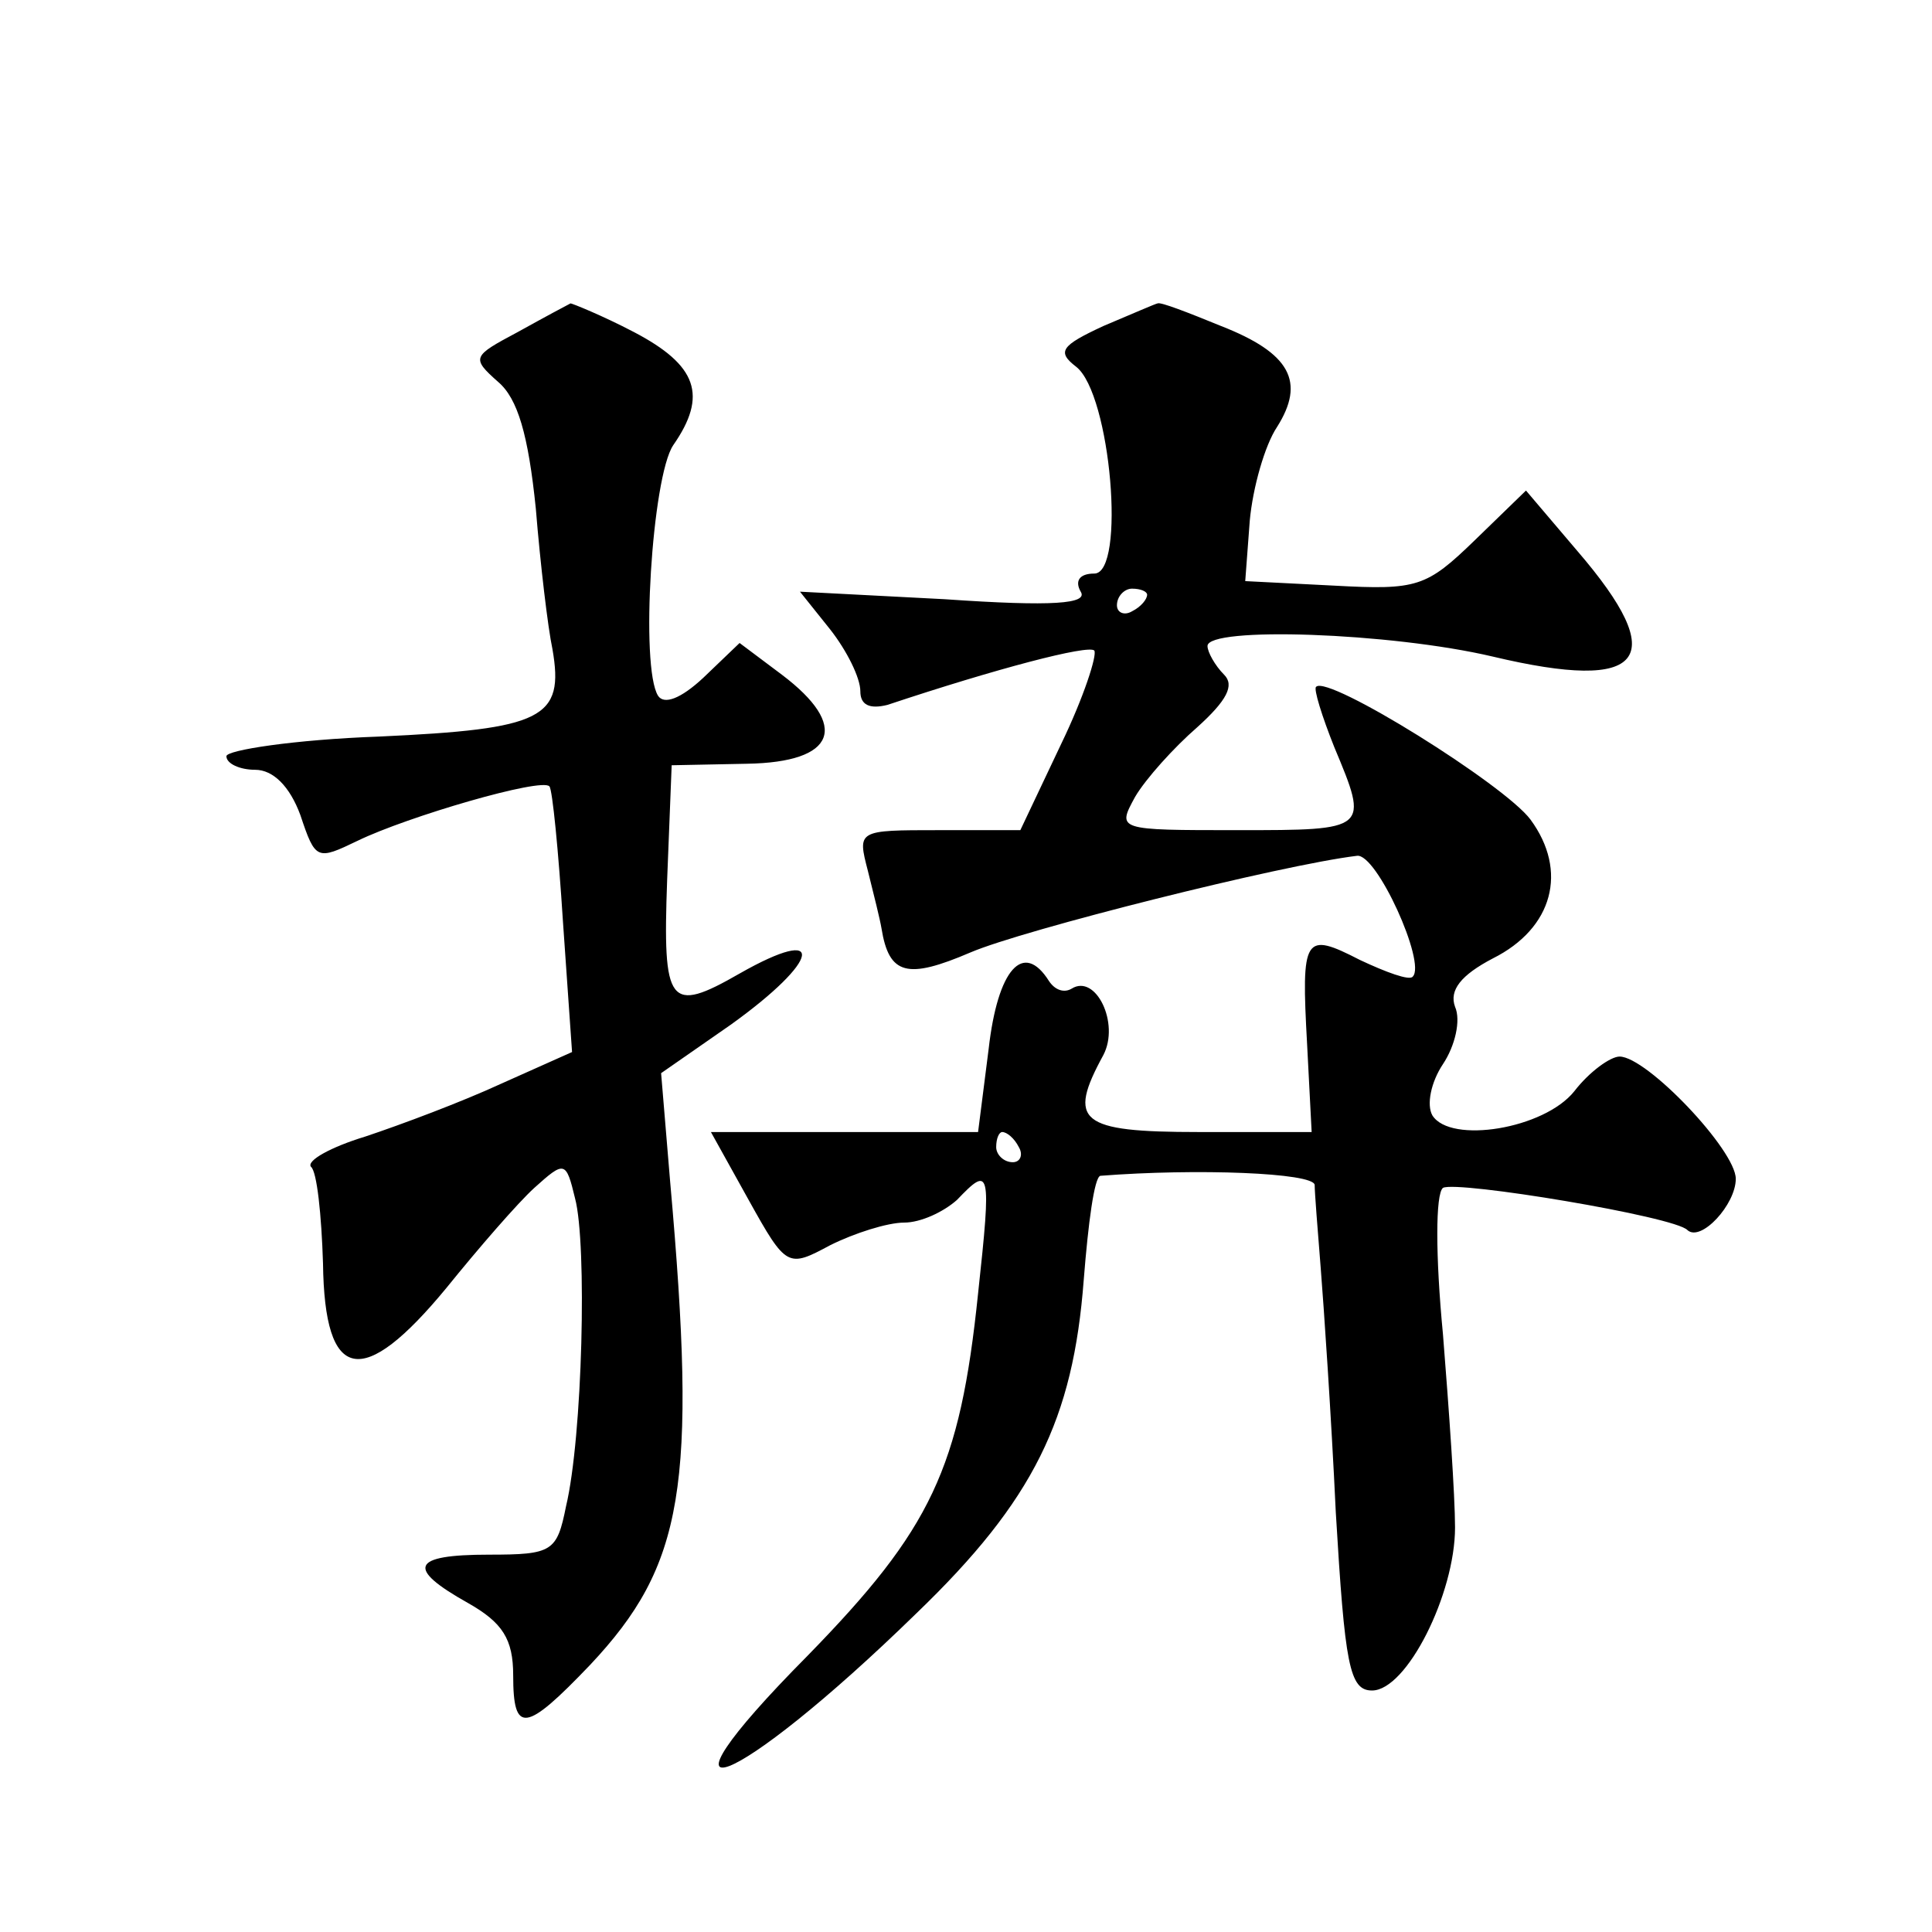 <?xml version="1.0" standalone="no"?>
<!DOCTYPE svg PUBLIC "-//W3C//DTD SVG 20010904//EN"
 "http://www.w3.org/TR/2001/REC-SVG-20010904/DTD/svg10.dtd">
<svg version="1.0" xmlns="http://www.w3.org/2000/svg"
 width="128pt" height="128pt" viewBox="0 0 128 128"
 preserveAspectRatio="xMidYMid meet">
<g transform="translate(0,128) scale(0.1,-0.1)"
fill="#0" stroke="none">
<path d="M343 1060 c-30 -16 -31 -17 -13 -33 13 -11 20 -35 25 -84 3 -37 8 -79
11 -93 8 -46 -6 -53 -115 -58 -56 -2 -101 -9 -101 -13 0 -5 9 -9 19 -9 12 0 23
-11 30 -30 10 -30 11 -30 38 -17 33 16 122 42 127 36 2 -2 6 -43 9 -90 l6 -86 -47
-21 c-26 -12 -66 -27 -90 -35 -23 -7 -39 -16 -36 -20 4 -3 7 -32 8 -64 1 -79 26
-84 82 -16 21 26 47 56 58 66 20 18 21 18 27 -7 8 -30 5 -158 -6 -204 -6 -30 -9
-32 -51 -32 -52 0 -55 -9 -14 -32 23 -13 30 -24 30 -48 0 -39 8 -38 51 7 62 66
71 118 53 320 l-6 72 46 32 c60 43 64 67 6 34 -47 -27 -51 -21 -48 62 l3 76 50
1 c59 1 68 25 23 59 l-28 21 -24 -23 c-15 -14 -26 -18 -30 -12 -12 19 -4 145 10
166 23 33 16 53 -26 75 -21 11 -41 19 -42 19 -2 -1 -17 -9 -35 -19z M731 1064 c-28
-13 -31 -17 -18 -27 23 -18 33 -137 12 -137 -10 0 -13 -5 -9 -12 5 -8 -18 -10 -90
-5 l-96 5 20 -25 c11 -14 20 -32 20 -41 0 -9 6 -12 18 -9 72 24 133 40 137 36 2
-3 -7 -31 -22 -62 l-27 -57 -54 0 c-54 0 -54 0 -47 -27 4 -16 8 -32 9 -38 5 -31
17 -34 59 -16 35 15 206 58 256 64 13 2 46 -71 37 -80 -2 -3 -18 3 -35 11 -37 19
-39 16 -35 -56 l3 -58 -75 0 c-79 0 -87 7 -63 51 11 21 -5 54 -21 44 -5 -3 -11
-1 -15 5 -17 27 -34 8 -40 -45 l-7 -55 -88 0 -89 0 25 -45 c25 -45 26 -45 54 -30
16 8 38 15 49 15 11 0 26 7 35 15 22 23 23 21 14 -62 -12 -116 -31 -156 -113 -240
-113 -114 -49 -90 72 28 78 75 104 129 111 221 3 38 7 68 11 69 64 5 141 2 142
-6 0 -5 2 -30 4 -55 2 -25 7 -98 10 -162 6 -101 9 -118 24 -118 23 0 55 64 55 108
0 21 -4 78 -8 128 -5 52 -5 93 0 97 9 5 154 -19 162 -28 9 -8 32 17 32 34 0 19
-59 81 -77 81 -6 0 -20 -10 -30 -23 -20 -25 -82 -35 -94 -16 -4 7 -1 22 7 34 8
12 12 29 8 38 -4 11 4 21 25 32 40 20 50 58 25 92 -17 23 -134 96 -142 88 -2 -1
4 -20 12 -40 23 -55 23 -55 -64 -55 -80 0 -80 0 -68 22 7 12 26 33 41 46 20 18
25 28 18 35 -6 6 -11 15 -11 19 0 13 121 9 189 -7 101 -24 118 -2 56 70 l-34 40
-34 -33 c-32 -31 -38 -33 -93 -30 l-59 3 3 40 c2 22 10 50 18 62 19 30 9 49 -37
67 -22 9 -40 16 -42 15 -1 0 -17 -7 -36 -15z m29 -178 c0 -3 -4 -8 -10 -11 -5 -3
-10 -1 -10 4 0 6 5 11 10 11 6 0 10 -2 10 -4z m-85 -366 c3 -5 1 -10 -4 -10 -6
0 -11 5 -11 10 0 6 2 10 4 10 3 0 8 -4 11 -10z"/>
</g>
</svg>
